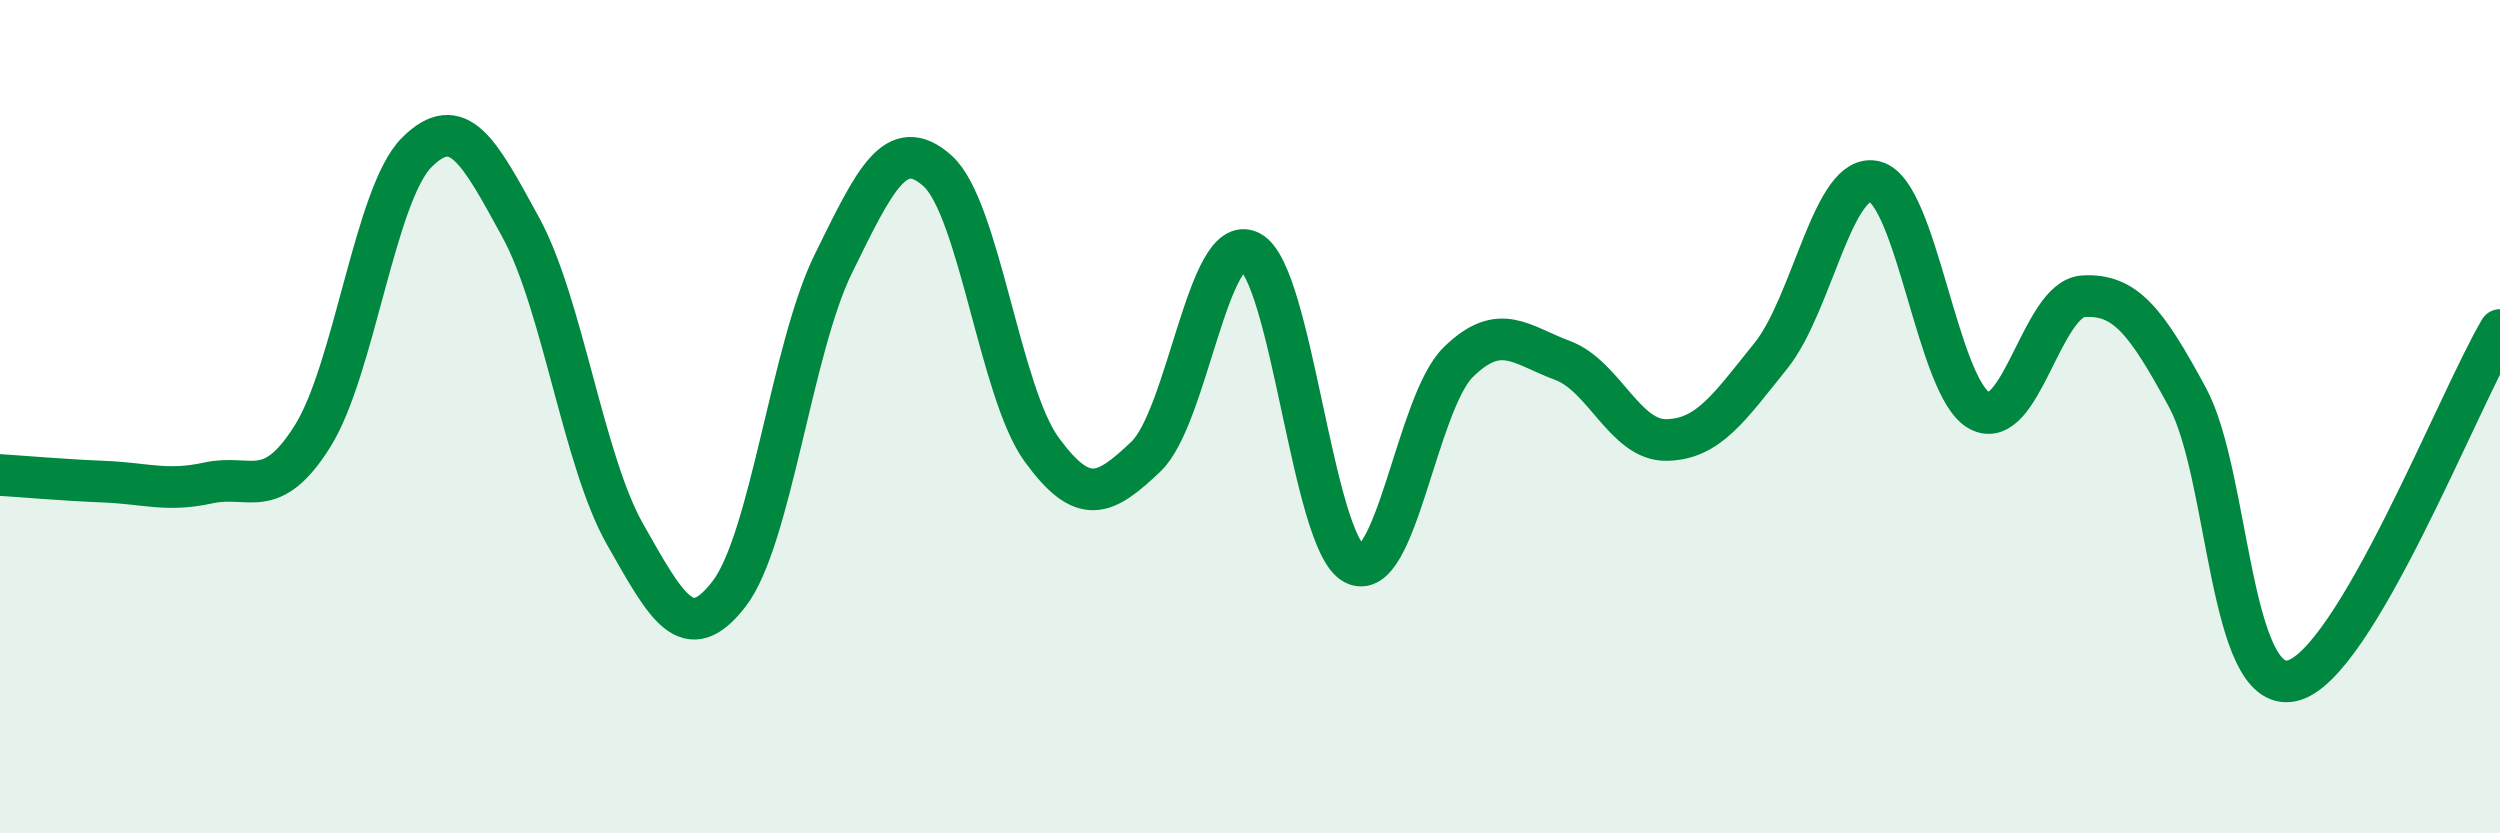 
    <svg width="60" height="20" viewBox="0 0 60 20" xmlns="http://www.w3.org/2000/svg">
      <path
        d="M 0,11.4 C 0.5,11.43 1.5,11.52 2.5,11.56 C 3.5,11.6 4,11.81 5,11.59 C 6,11.37 6.5,12.06 7.5,10.47 C 8.5,8.88 9,4.66 10,3.66 C 11,2.66 11.5,3.63 12.5,5.46 C 13.5,7.29 14,11.06 15,12.82 C 16,14.58 16.5,15.55 17.5,14.25 C 18.5,12.95 19,8.36 20,6.33 C 21,4.3 21.5,3.21 22.5,4.1 C 23.5,4.99 24,9.42 25,10.79 C 26,12.16 26.5,11.91 27.5,10.96 C 28.5,10.01 29,5.53 30,6.04 C 31,6.55 31.5,13 32.5,13.53 C 33.5,14.06 34,9.67 35,8.69 C 36,7.71 36.5,8.28 37.5,8.65 C 38.5,9.02 39,10.58 40,10.56 C 41,10.54 41.5,9.78 42.5,8.54 C 43.5,7.3 44,4.1 45,4.36 C 46,4.62 46.5,9.3 47.5,9.85 C 48.5,10.4 49,7.17 50,7.11 C 51,7.05 51.5,7.69 52.5,9.54 C 53.5,11.39 53.5,16.66 55,16.34 C 56.5,16.02 59,9.6 60,7.92L60 20L0 20Z"
        fill="#008740"
        opacity="0.1"
        stroke-linecap="round"
        stroke-linejoin="round"
      />
      <path
        d="M 0,11.4 C 0.5,11.43 1.5,11.52 2.5,11.56 C 3.5,11.6 4,11.81 5,11.59 C 6,11.37 6.5,12.06 7.5,10.47 C 8.5,8.88 9,4.66 10,3.66 C 11,2.66 11.5,3.63 12.5,5.46 C 13.5,7.29 14,11.06 15,12.82 C 16,14.58 16.5,15.55 17.5,14.25 C 18.5,12.95 19,8.36 20,6.33 C 21,4.3 21.5,3.21 22.5,4.1 C 23.5,4.99 24,9.42 25,10.79 C 26,12.16 26.5,11.91 27.5,10.96 C 28.5,10.01 29,5.53 30,6.04 C 31,6.55 31.5,13 32.5,13.53 C 33.5,14.06 34,9.67 35,8.69 C 36,7.71 36.5,8.28 37.5,8.65 C 38.5,9.02 39,10.58 40,10.56 C 41,10.54 41.5,9.78 42.5,8.54 C 43.5,7.3 44,4.1 45,4.36 C 46,4.62 46.5,9.3 47.5,9.85 C 48.5,10.4 49,7.17 50,7.11 C 51,7.05 51.5,7.69 52.5,9.54 C 53.5,11.39 53.5,16.66 55,16.34 C 56.5,16.02 59,9.6 60,7.92"
        stroke="#008740"
        stroke-width="1"
        fill="none"
        stroke-linecap="round"
        stroke-linejoin="round"
      />
    </svg>
  